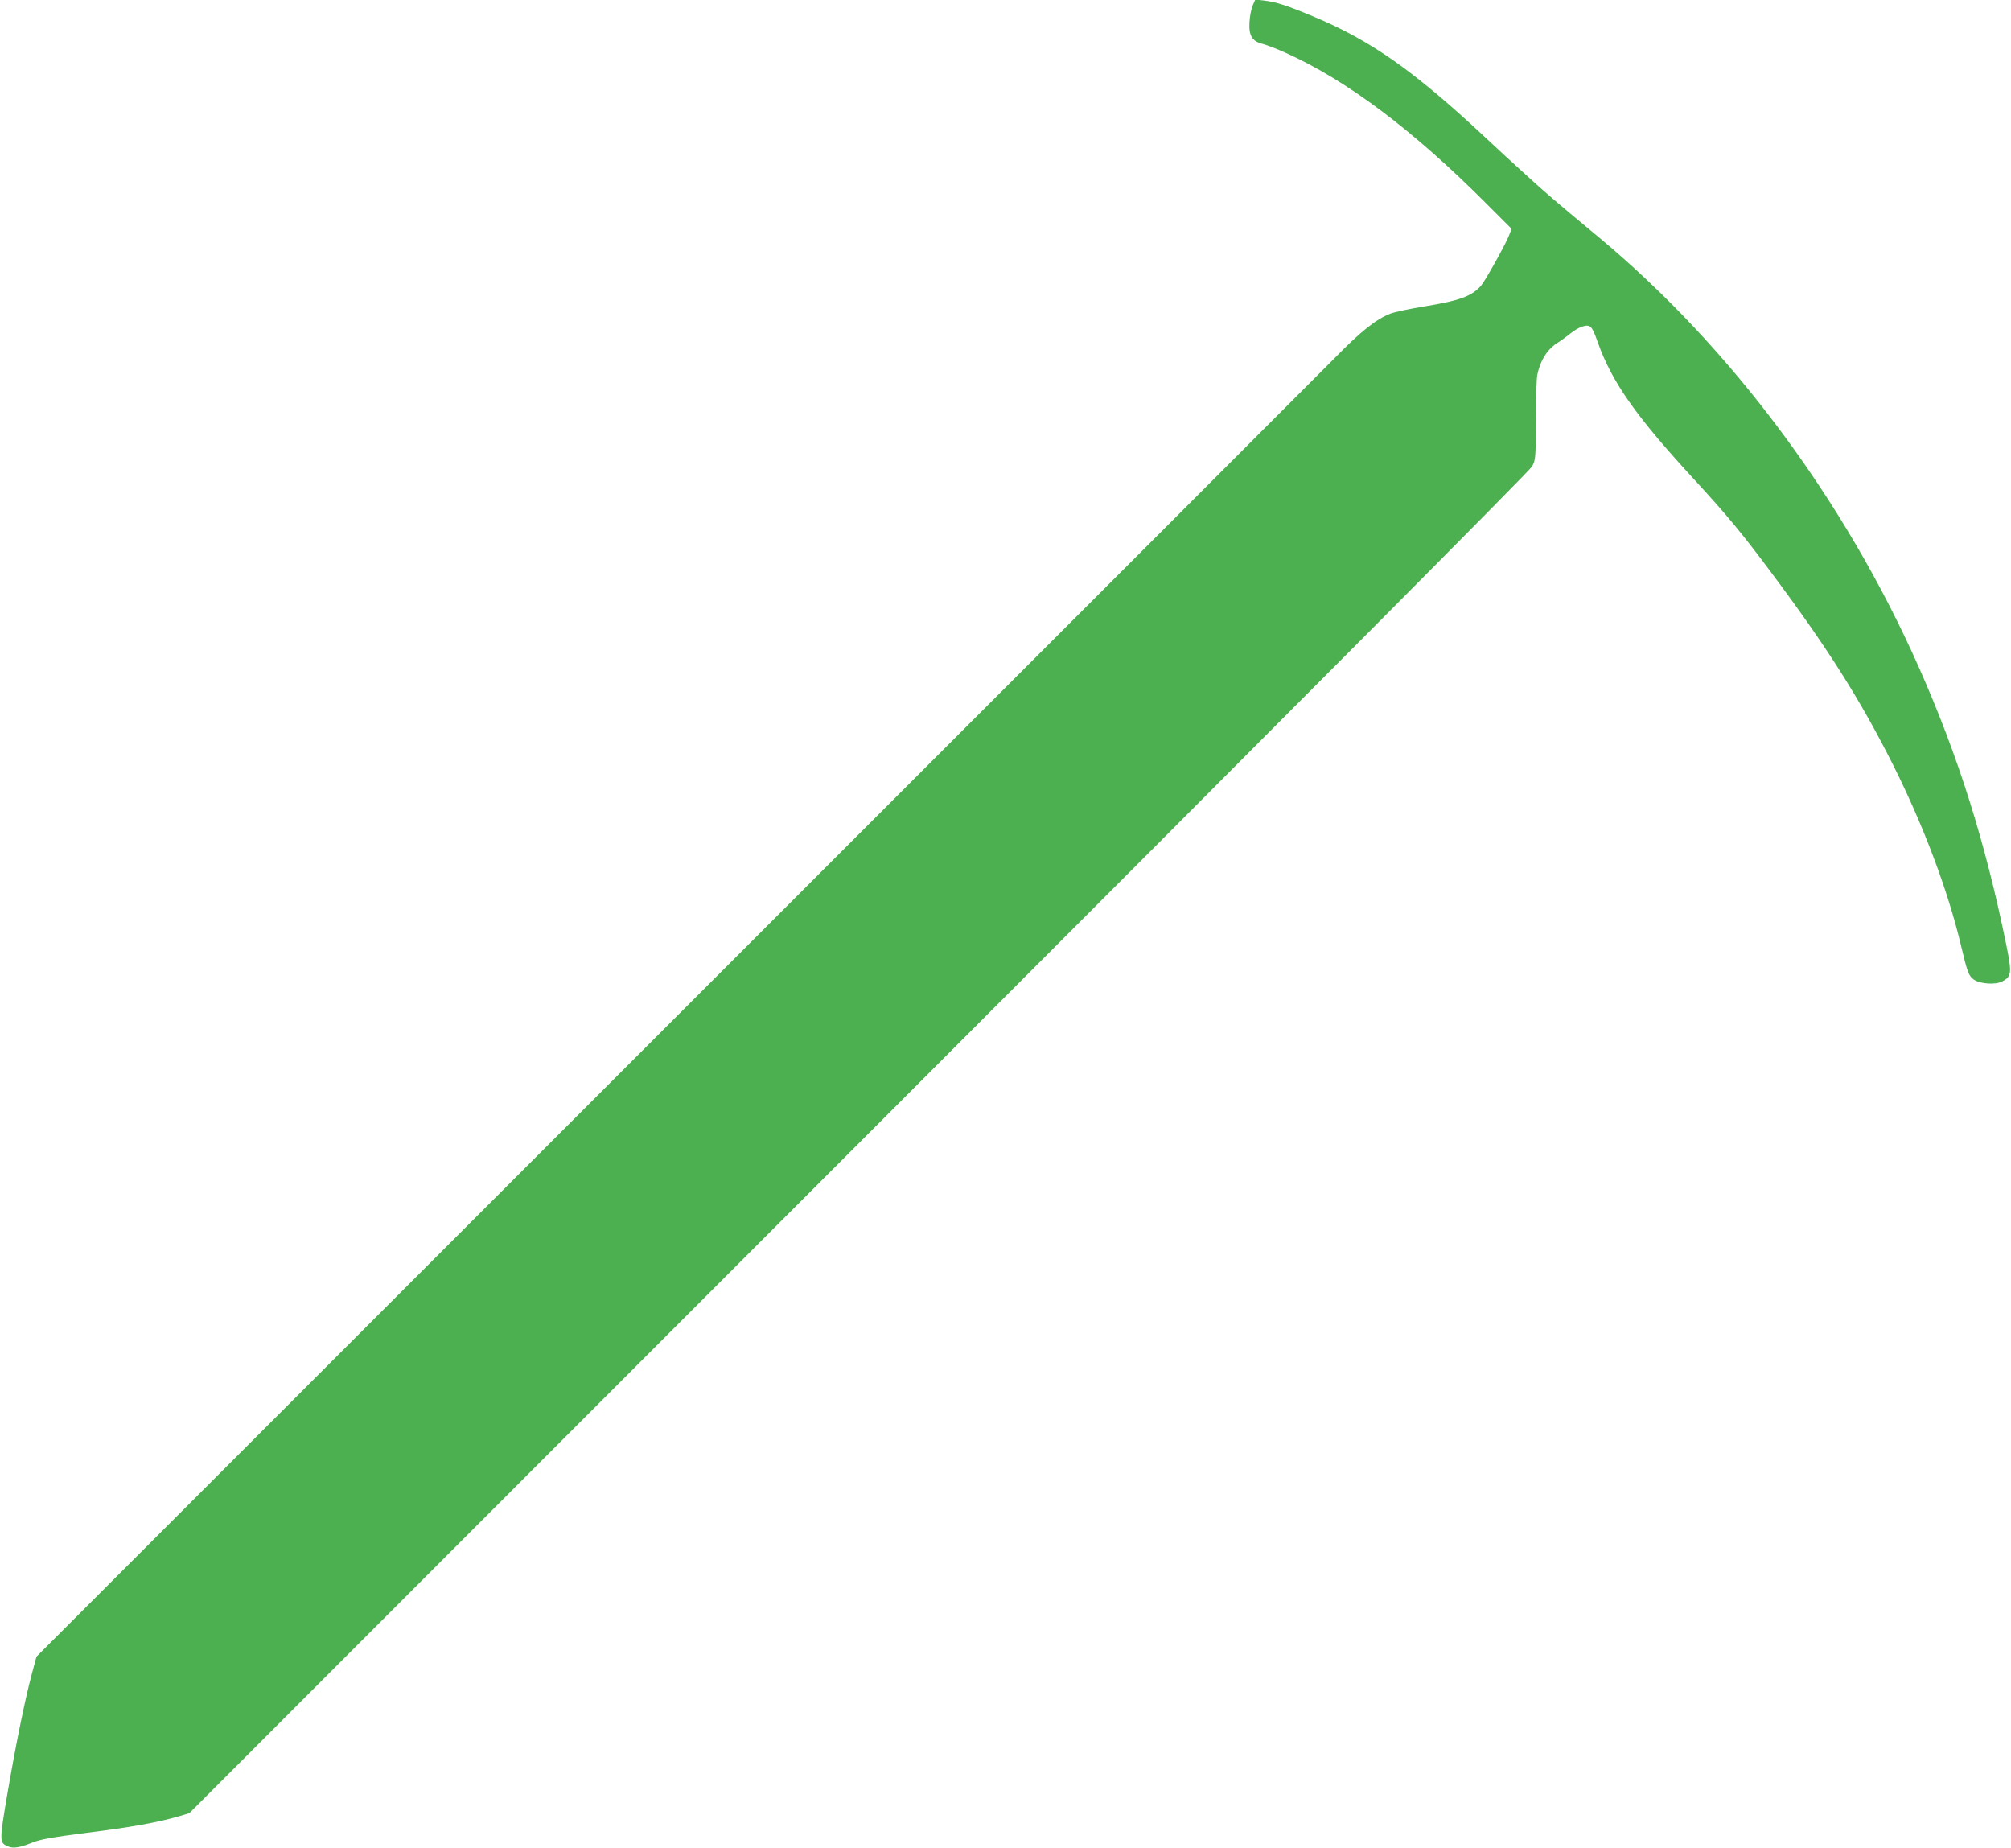<?xml version="1.0" standalone="no"?>
<!DOCTYPE svg PUBLIC "-//W3C//DTD SVG 20010904//EN"
 "http://www.w3.org/TR/2001/REC-SVG-20010904/DTD/svg10.dtd">
<svg version="1.0" xmlns="http://www.w3.org/2000/svg"
 width="1280pt" height="1176pt" viewBox="0 0 1280 1176"
 preserveAspectRatio="xMidYMid meet">
<g transform="translate(0,1176) scale(0.1,-0.1)"
fill="#4caf50" stroke="none">
<path d="M7973 11724 c-9 -22 -18 -68 -20 -104 -5 -87 16 -122 82 -139 25 -6
92 -32 148 -57 392 -176 817 -496 1290 -972 l148 -148 -17 -45 c-25 -61 -152
-289 -178 -318 -59 -66 -135 -94 -354 -130 -98 -16 -198 -37 -222 -47 -93 -36
-189 -113 -358 -286 -45 -46 -1921 -1923 -4171 -4172 l-4089 -4089 -31 -116
c-45 -169 -103 -458 -156 -768 -50 -297 -49 -300 7 -324 33 -14 76 -7 157 26
47 19 124 33 343 61 281 35 457 67 586 105 l67 20 4262 4264 c2801 2803 4270
4279 4285 4307 22 41 23 53 24 293 0 138 4 268 9 290 19 93 66 166 133 206 20
13 55 38 77 56 21 18 56 39 77 45 51 15 61 4 97 -98 90 -255 243 -473 626
-888 195 -212 293 -330 477 -577 360 -481 571 -815 781 -1234 192 -384 345
-792 427 -1135 42 -177 50 -199 82 -223 39 -29 140 -36 184 -12 58 31 60 54
24 232 -133 653 -305 1199 -555 1763 -472 1065 -1196 2038 -2035 2737 -283
235 -345 288 -465 398 -73 66 -193 176 -267 246 -452 421 -721 610 -1086 763
-170 71 -238 93 -312 102 l-60 7 -17 -39z"/>
</g>
</svg>

